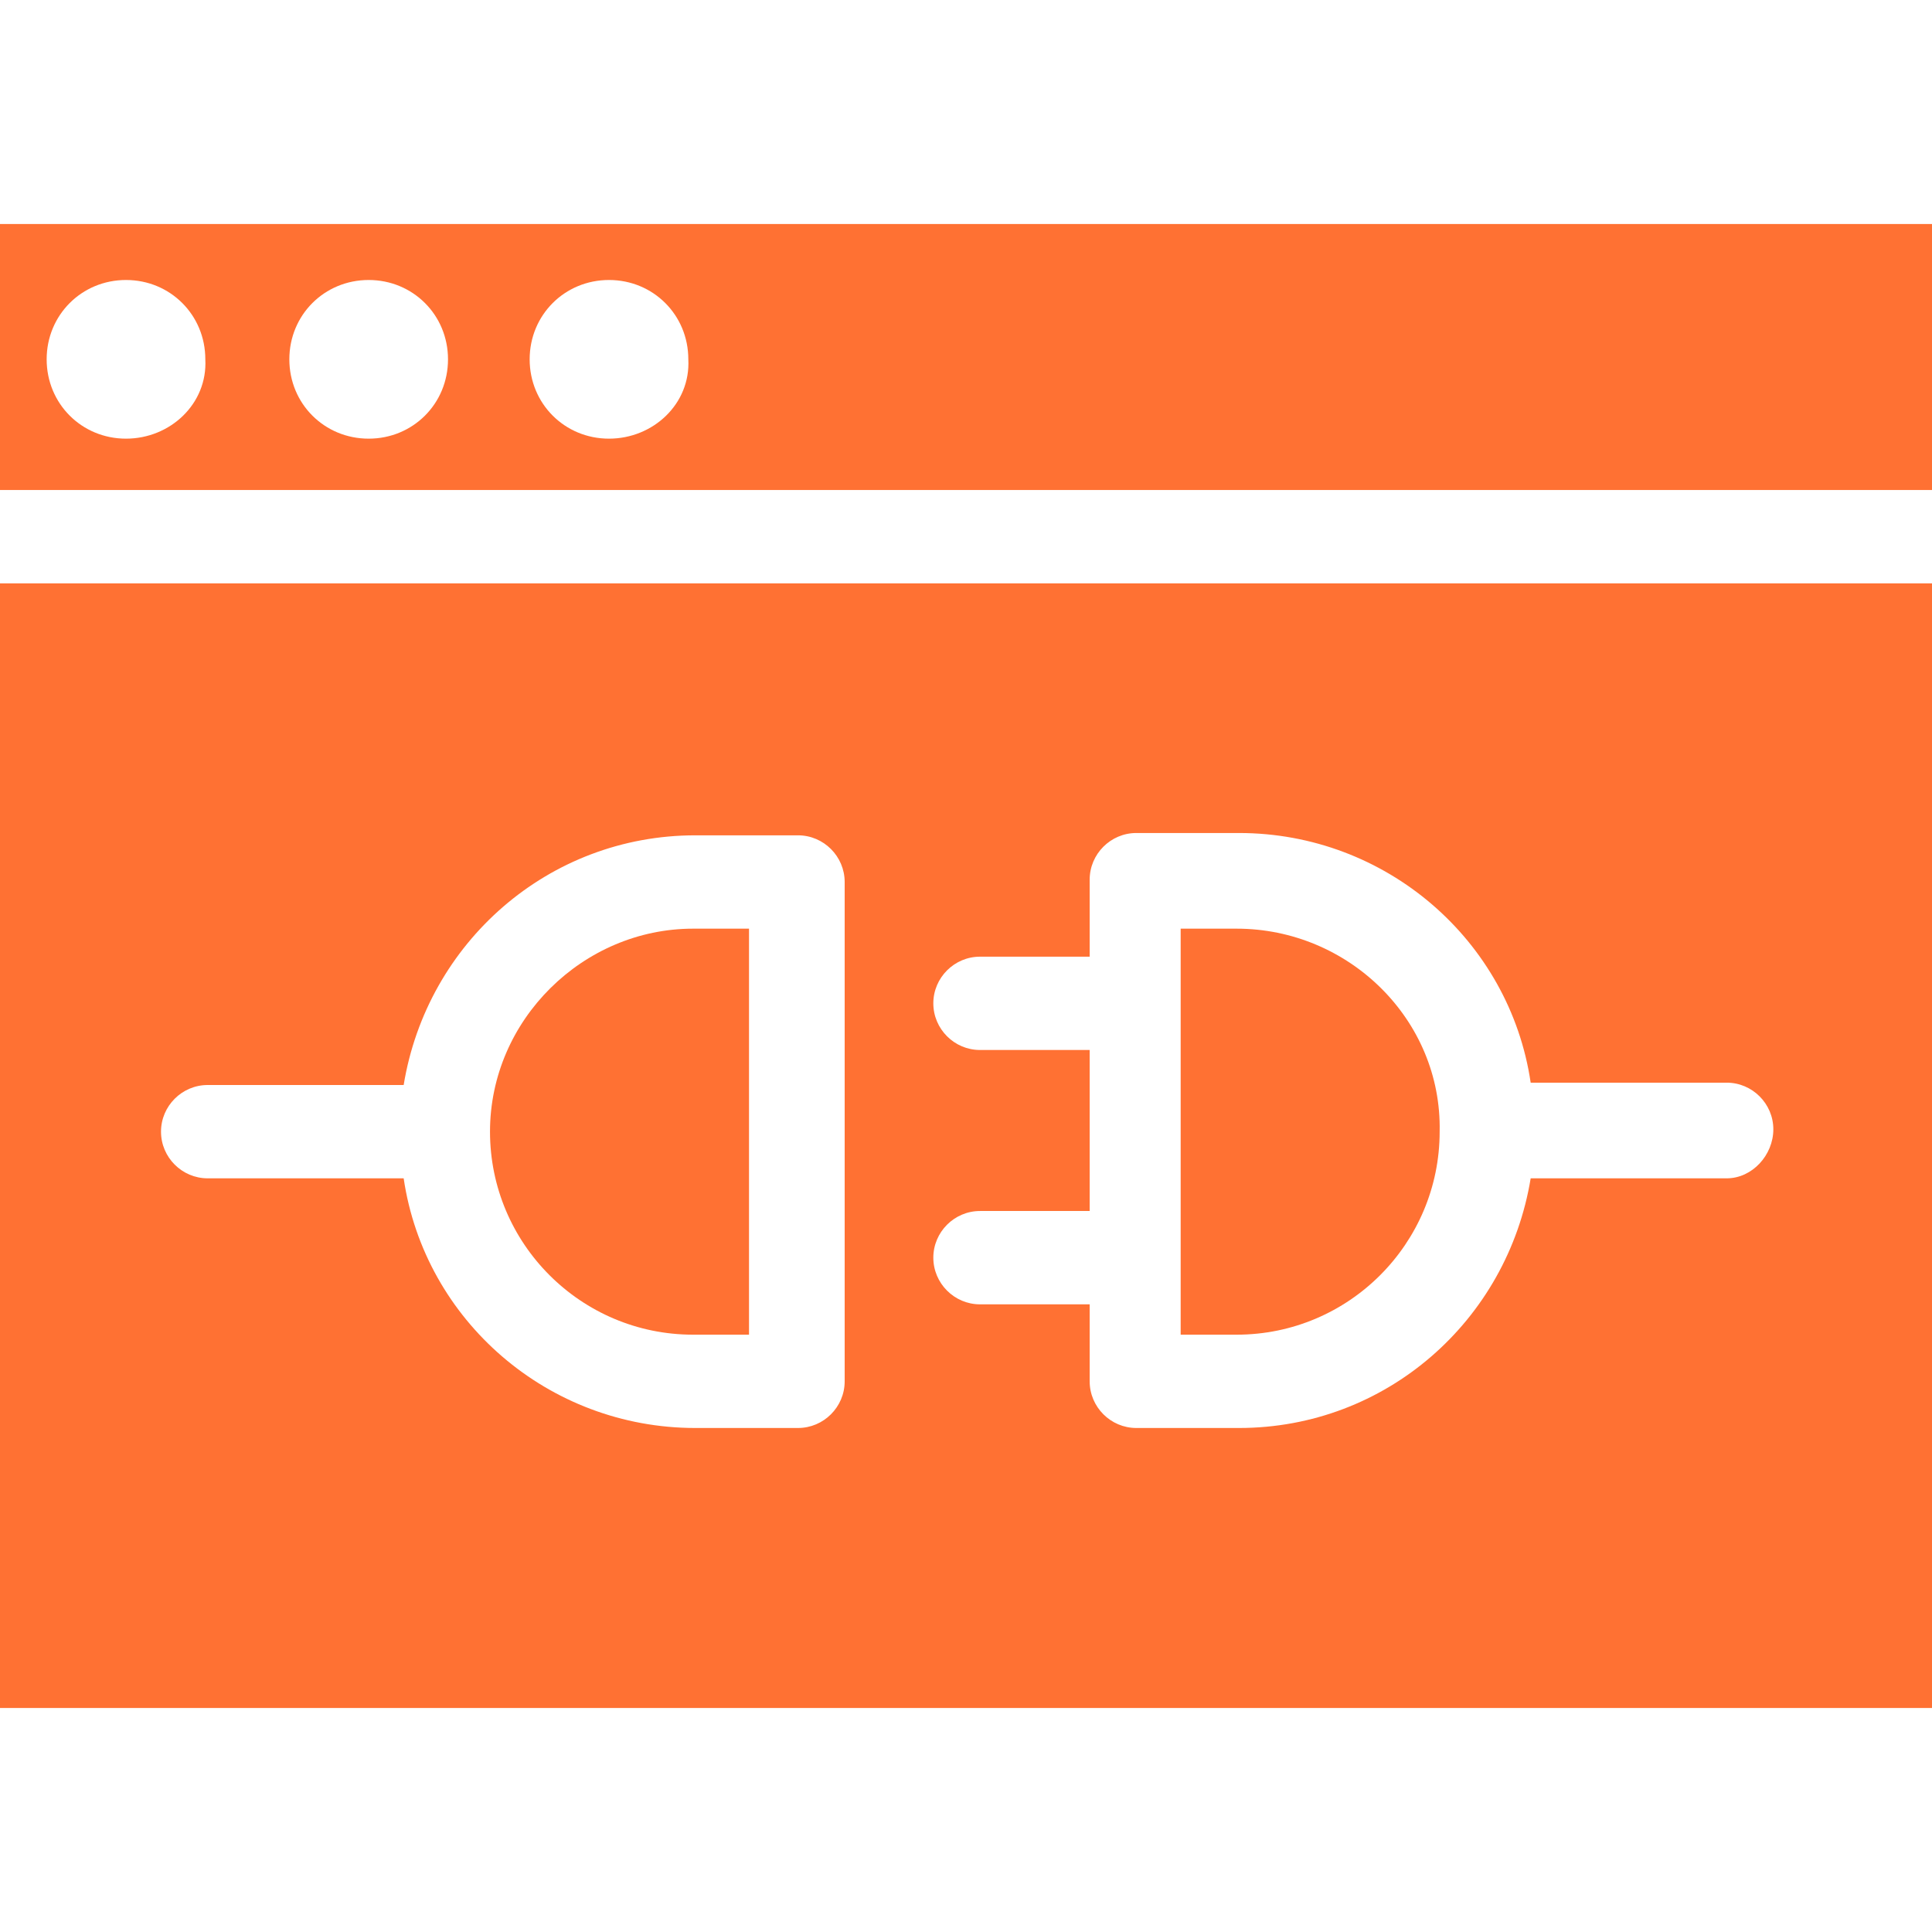 <svg width="80" height="80" viewBox="0 0 80 80" fill="none" xmlns="http://www.w3.org/2000/svg">
<path d="M80 24.155H0V70.725H80V24.155ZM34.976 57.198C34.976 58.261 34.106 59.13 33.044 59.13H28.792C22.705 59.13 17.584 54.686 16.715 48.792H8.599C7.536 48.792 6.667 47.923 6.667 46.86C6.667 45.797 7.536 44.928 8.599 44.928H16.715C17.681 39.034 22.705 34.589 28.792 34.589H33.044C34.106 34.589 34.976 35.459 34.976 36.522V57.198ZM71.498 48.792H63.382C62.416 54.686 57.391 59.13 51.304 59.13H47.053C45.99 59.13 45.121 58.261 45.121 57.198V54.01H40.58C39.517 54.01 38.647 53.14 38.647 52.077C38.647 51.015 39.517 50.145 40.58 50.145H45.121V43.478H40.58C39.517 43.478 38.647 42.609 38.647 41.546C38.647 40.483 39.517 39.614 40.58 39.614H45.121V36.425C45.121 35.362 45.99 34.493 47.053 34.493H51.304C57.391 34.493 62.512 38.937 63.382 44.831H71.498C72.56 44.831 73.43 45.701 73.43 46.763C73.43 47.826 72.56 48.792 71.498 48.792Z" fill="#FF7133"/>
<path d="M51.208 38.454H48.889V55.266H51.208C55.845 55.266 59.613 51.498 59.613 46.86C59.71 42.222 55.845 38.454 51.208 38.454Z" fill="#FF7133"/>
<path d="M20.29 46.86C20.29 51.498 24.058 55.266 28.696 55.266H31.015V38.454H28.696C24.155 38.454 20.29 42.222 20.29 46.86Z" fill="#FF7133"/>
<path d="M80 9.276H0V20.29H80V9.276ZM5.217 18.164C3.382 18.164 1.932 16.715 1.932 14.879C1.932 13.044 3.382 11.594 5.217 11.594C7.053 11.594 8.502 13.044 8.502 14.879C8.599 16.715 7.053 18.164 5.217 18.164ZM15.266 18.164C13.43 18.164 11.981 16.715 11.981 14.879C11.981 13.044 13.43 11.594 15.266 11.594C17.102 11.594 18.551 13.044 18.551 14.879C18.551 16.715 17.102 18.164 15.266 18.164ZM25.217 18.164C23.382 18.164 21.932 16.715 21.932 14.879C21.932 13.044 23.382 11.594 25.217 11.594C27.053 11.594 28.502 13.044 28.502 14.879C28.599 16.715 27.053 18.164 25.217 18.164Z" fill="#FF7133"/>
</svg>
